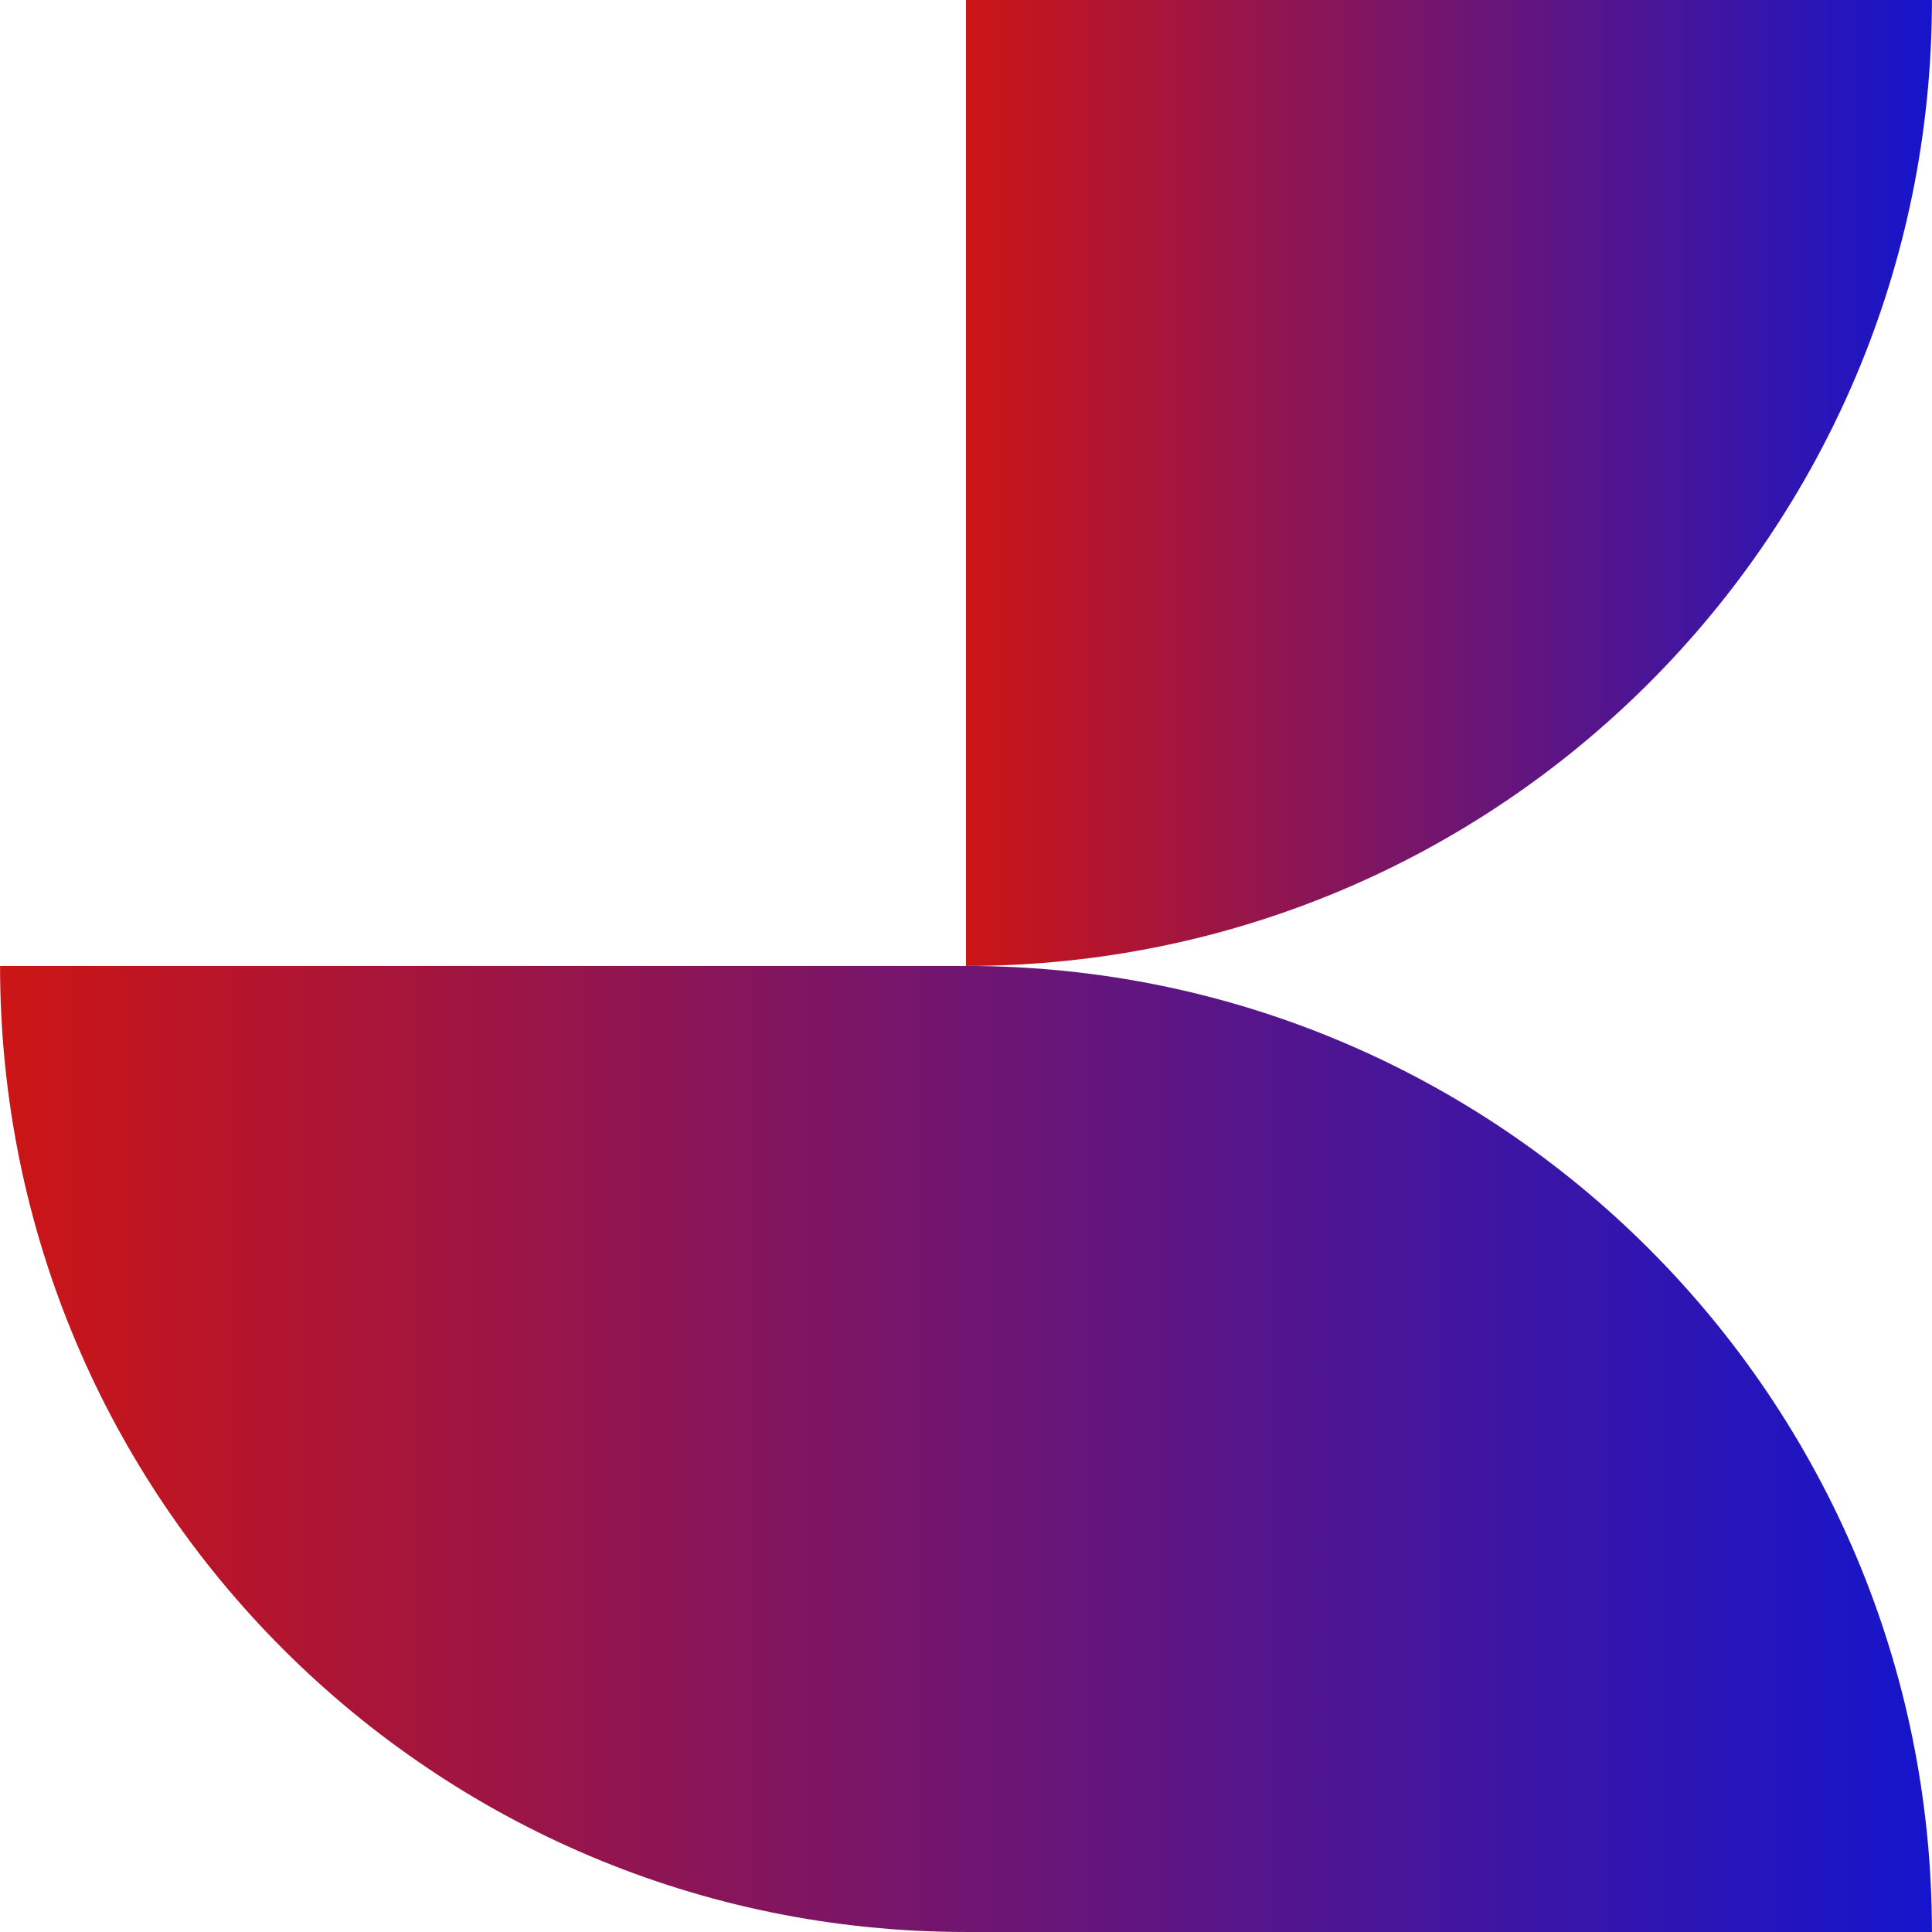 <?xml version="1.0" encoding="UTF-8"?><svg id="a" xmlns="http://www.w3.org/2000/svg" xmlns:xlink="http://www.w3.org/1999/xlink" viewBox="0 0 1000 1000"><defs><style>.d{fill:url(#c);}.e{fill:url(#b);}</style><linearGradient id="b" x1=".03" y1="749.98" x2="999.97" y2="749.98" gradientUnits="userSpaceOnUse"><stop offset="0" stop-color="#cc1515"/><stop offset="1" stop-color="#1515cc"/></linearGradient><linearGradient id="c" x1="500" y1="249.99" y2="249.99" xlink:href="#b"/></defs><path class="e" d="m999.97,999.99h-499.97C223.88,999.99.03,776.14.03,499.97h499.97c276.12,0,499.97,223.86,499.97,500.02Z"/><path class="d" d="m500,499.97V0h499.97c0,276.12-223.86,499.97-499.97,499.97Z"/></svg>